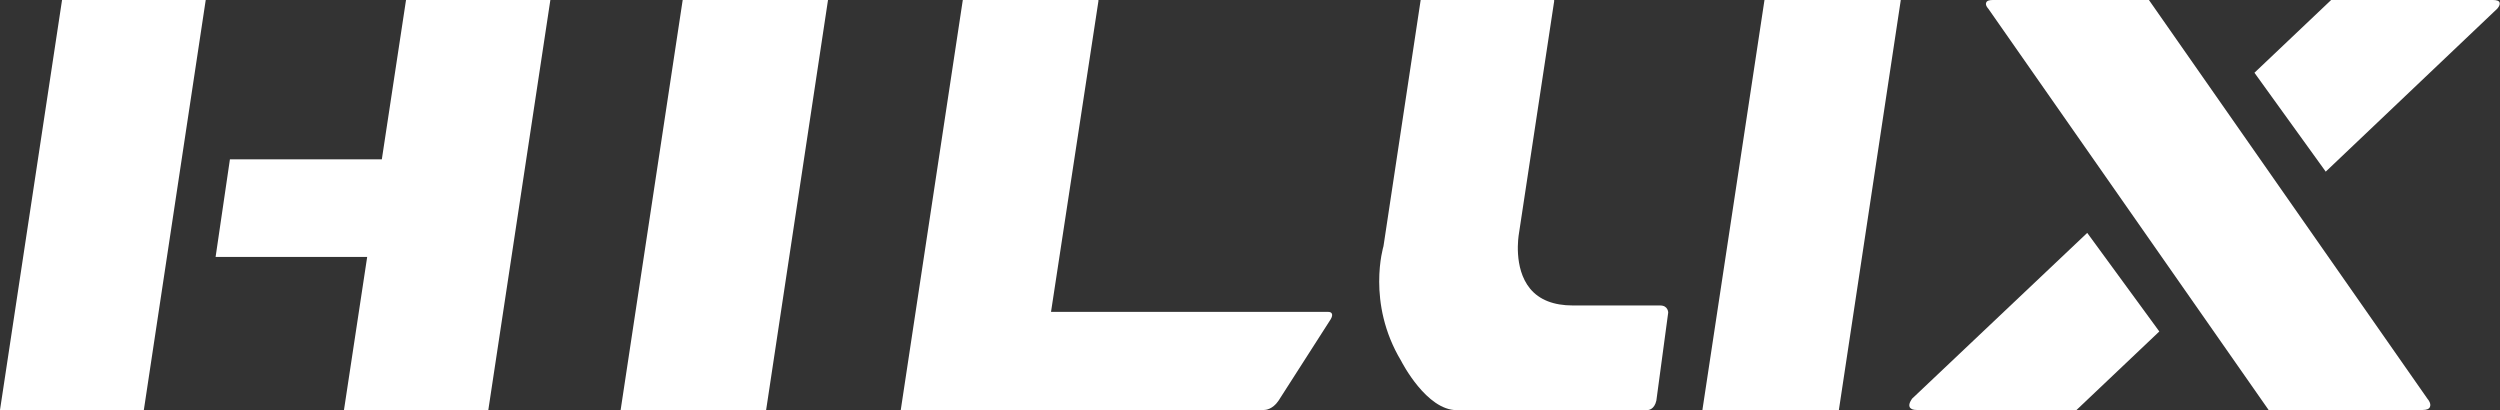 <?xml version="1.0" encoding="UTF-8"?><svg id="Layer_2" xmlns="http://www.w3.org/2000/svg" viewBox="0 0 151.9 24.92"><rect x="0" y="0" width="151.9" height="24.92" fill="#333333" stroke="none"/><defs><style>.cls-1{fill:#ffffff;stroke-width:0px;}</style></defs><g id="Layer_1-2"><polygon class="cls-1" points="37.71 24.91 46.55 24.91 50.31 0 41.48 0 37.71 24.91"/><path class="cls-1" d="M80.71,18.95h-16.85c.2-1.31,2.87-18.83,2.88-18.88V0S58.5,0,58.5,0l-3.77,24.91h22.08c.08,0,.51-.03.87-.56l3.14-4.9s.18-.25.1-.4c-.04-.07-.11-.1-.22-.1"/><path class="cls-1" d="M100.87,18.56h-5.31c-1.15,0-2.03-.34-2.59-1.02-1.04-1.26-.69-3.26-.69-3.28L94.43.08V0S86.32,0,86.32,0l-2.26,14.96s-1.05,3.43,1.07,6.96c.06.12,1.55,3,3.38,3h11.56c.1,0,.45-.04.57-.58l.72-5.35s0-.43-.49-.43"/><polygon class="cls-1" points="103.45 24.83 103.44 24.91 111.73 24.91 115.48 .08 115.49 0 107.21 0 103.45 24.83"/><path class="cls-1" d="M130.59.03l-.02-.03h-9.49c-.23,0-.36.05-.4.16-.07.16.12.36.13.37l17.01,24.35.02.03h9.37c.23,0,.38-.06.43-.18.1-.2-.11-.46-.14-.49L130.59.03Z"/><path class="cls-1" d="M151.88.16c-.04-.11-.18-.16-.41-.16h-9.83l-4.66,4.42,4.29,5.95.04.06,10.42-9.9s.21-.22.14-.38"/><path class="cls-1" d="M116.17,24.24s-.23.29-.14.49c.06.12.2.18.43.18h9.71l5.03-4.77-4.38-5.99-10.66,10.09Z"/><polygon class="cls-1" points="0 24.91 8.74 24.91 12.5 0 3.77 0 0 24.91"/><polygon class="cls-1" points="23.2 9.68 13.97 9.68 13.1 15.61 22.31 15.61 20.9 24.91 29.67 24.91 33.44 0 24.67 0 23.2 9.68"/></g></svg>